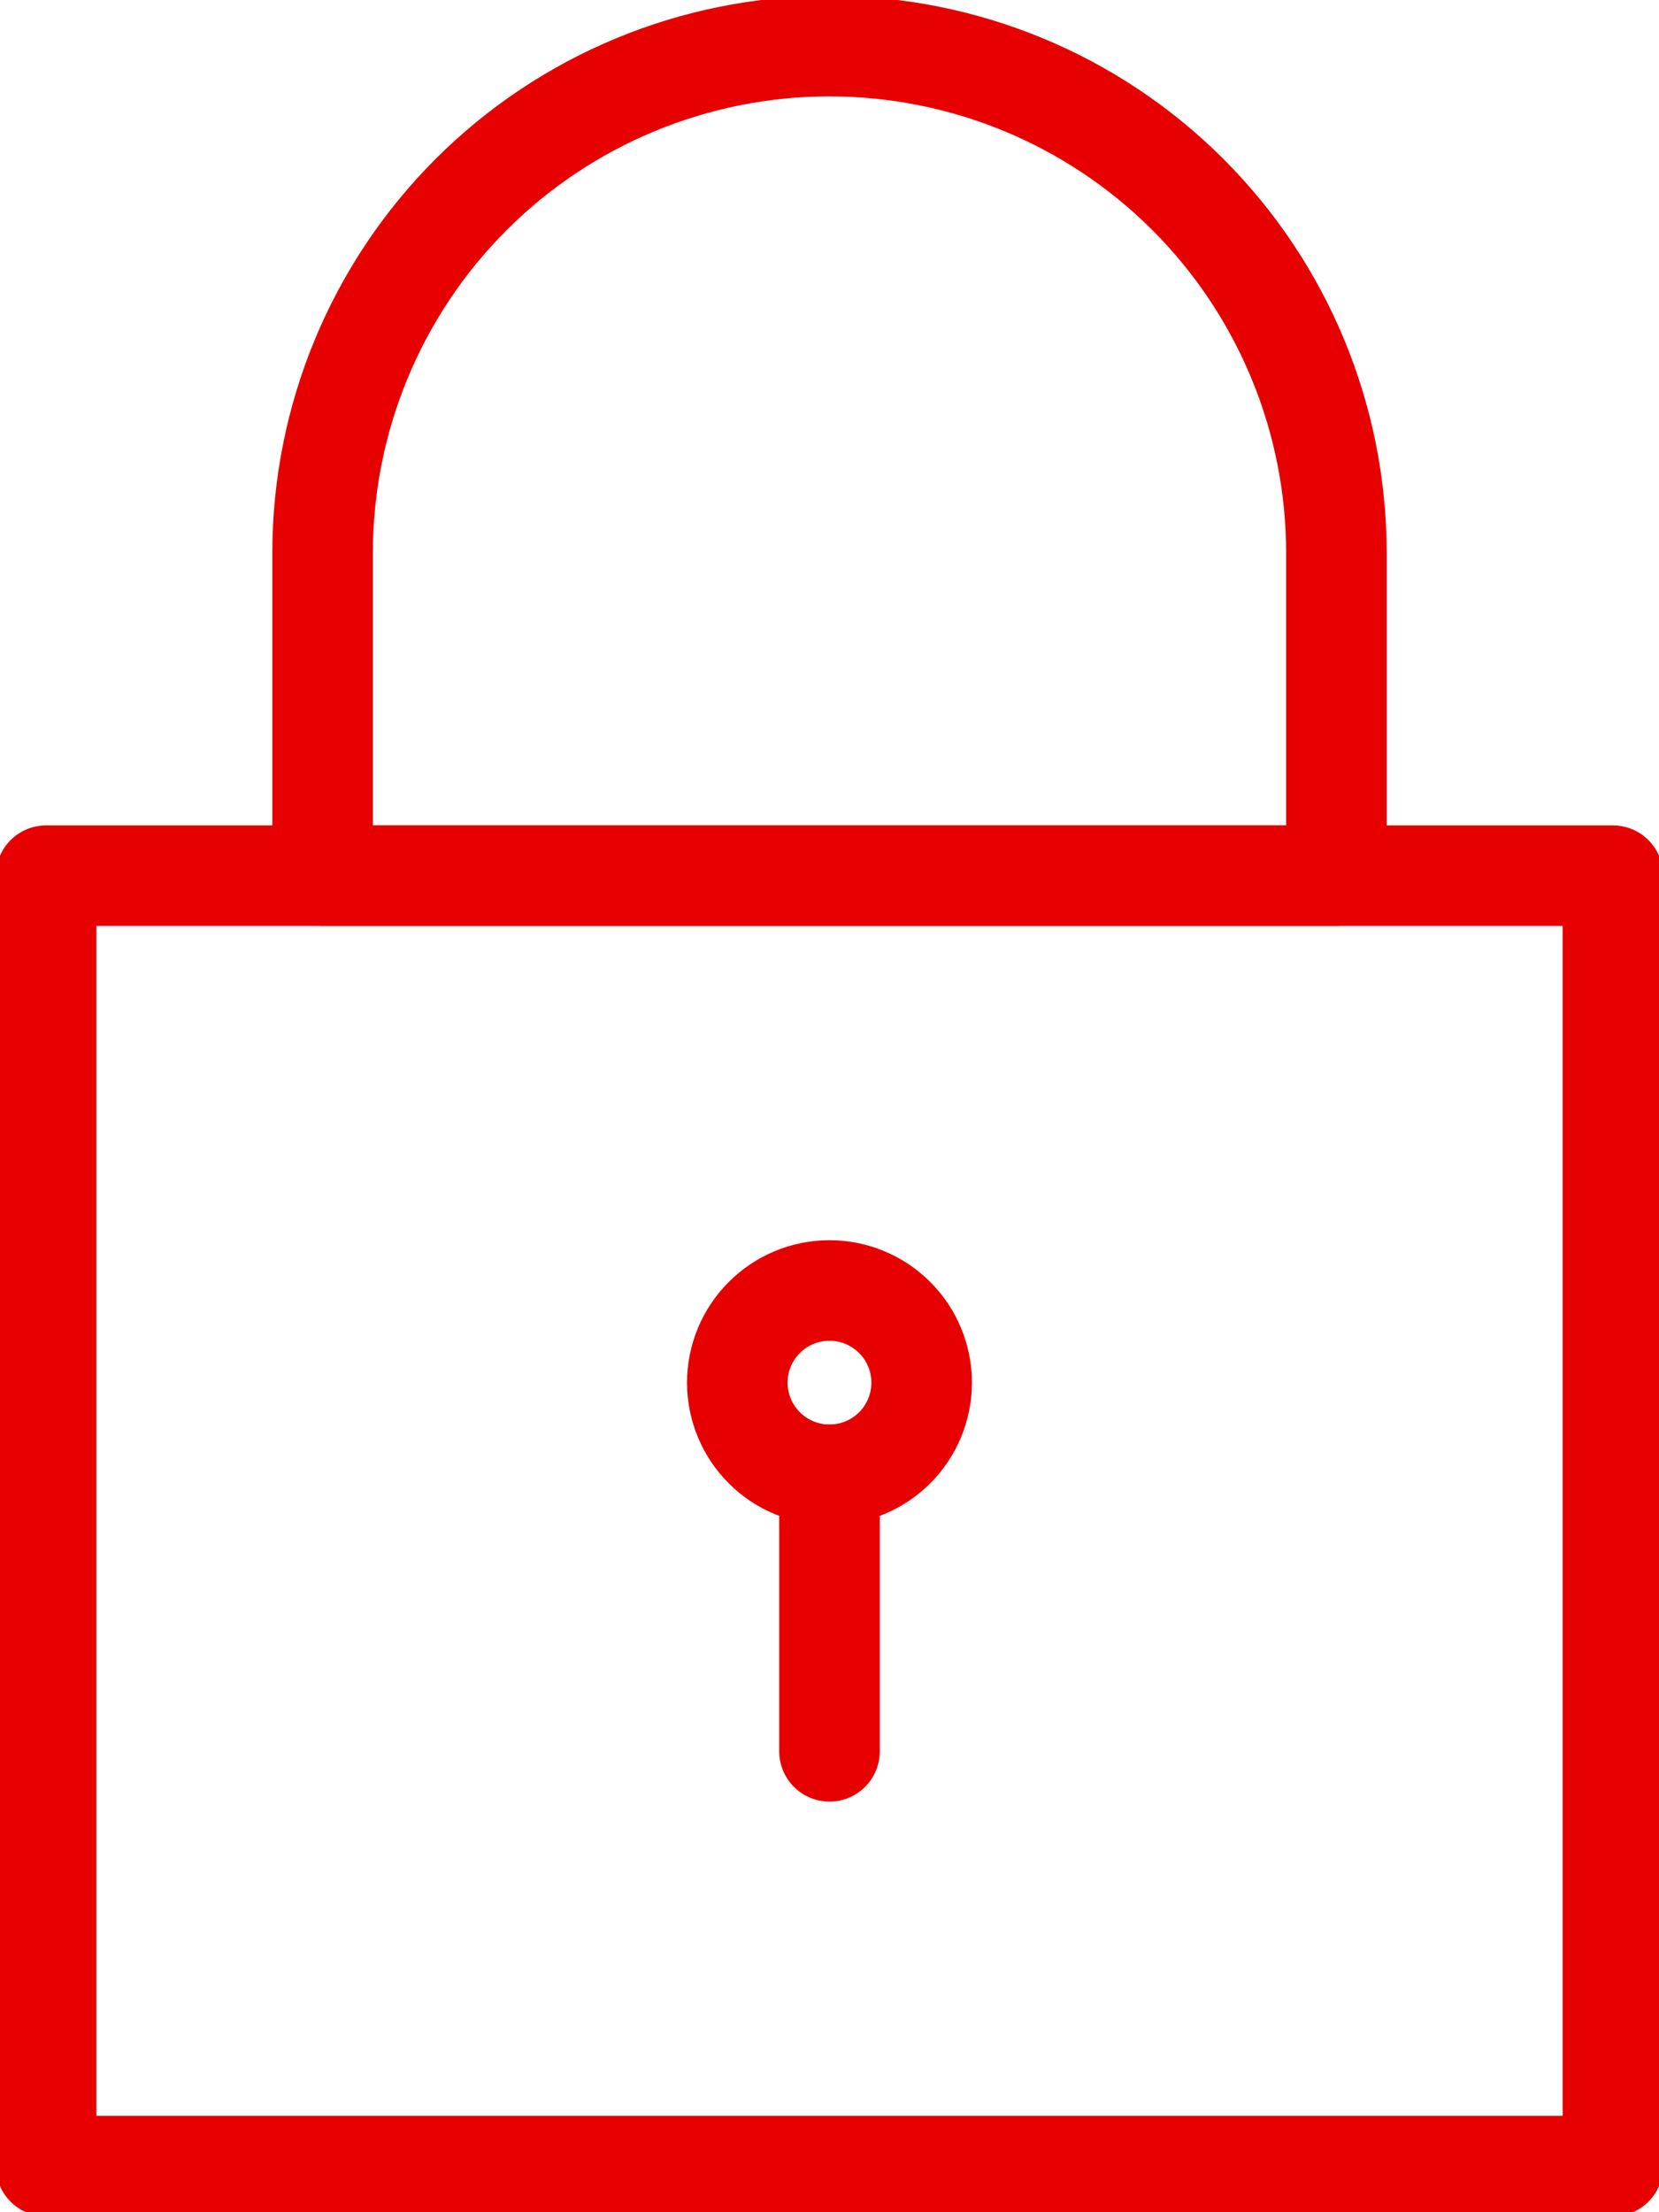 <svg fill="none" viewBox="0 0 33 44" height="44" width="33" xmlns="http://www.w3.org/2000/svg" role="presentation" aria-hidden="true" class="icon-lock">      
<path stroke-linejoin="round" stroke-linecap="round" stroke-width="2" stroke="#e60000" d="M14.666 27.5C14.666 27.986 14.86 28.453 15.204 28.796C15.547 29.14 16.014 29.333 16.5 29.333C16.986 29.333 17.452 29.14 17.796 28.796C18.14 28.453 18.333 27.986 18.333 27.5C18.333 27.014 18.14 26.547 17.796 26.204C17.452 25.86 16.986 25.667 16.5 25.667C16.014 25.667 15.547 25.86 15.204 26.204C14.86 26.547 14.666 27.014 14.666 27.5Z"></path>      
<path stroke-linejoin="round" stroke-linecap="round" stroke-width="2" stroke="#e60000" d="M16.5 29.333V34.833"></path>
<path stroke-linejoin="round" stroke-linecap="round" stroke-width="2" stroke="#e60000" d="M0.917 17.417H32.083V43.083H0.917V17.417Z"></path>
<path stroke-linejoin="round" stroke-linecap="round" stroke-width="2" stroke="#e60000" d="M6.417 11C6.417 8.326 7.479 5.761 9.37 3.87C11.261 1.979 13.826 0.917 16.5 0.917C19.174 0.917 21.739 1.979 23.63 3.87C25.521 5.761 26.583 8.326 26.583 11V17.417H6.417V11Z">
</path>
</svg>